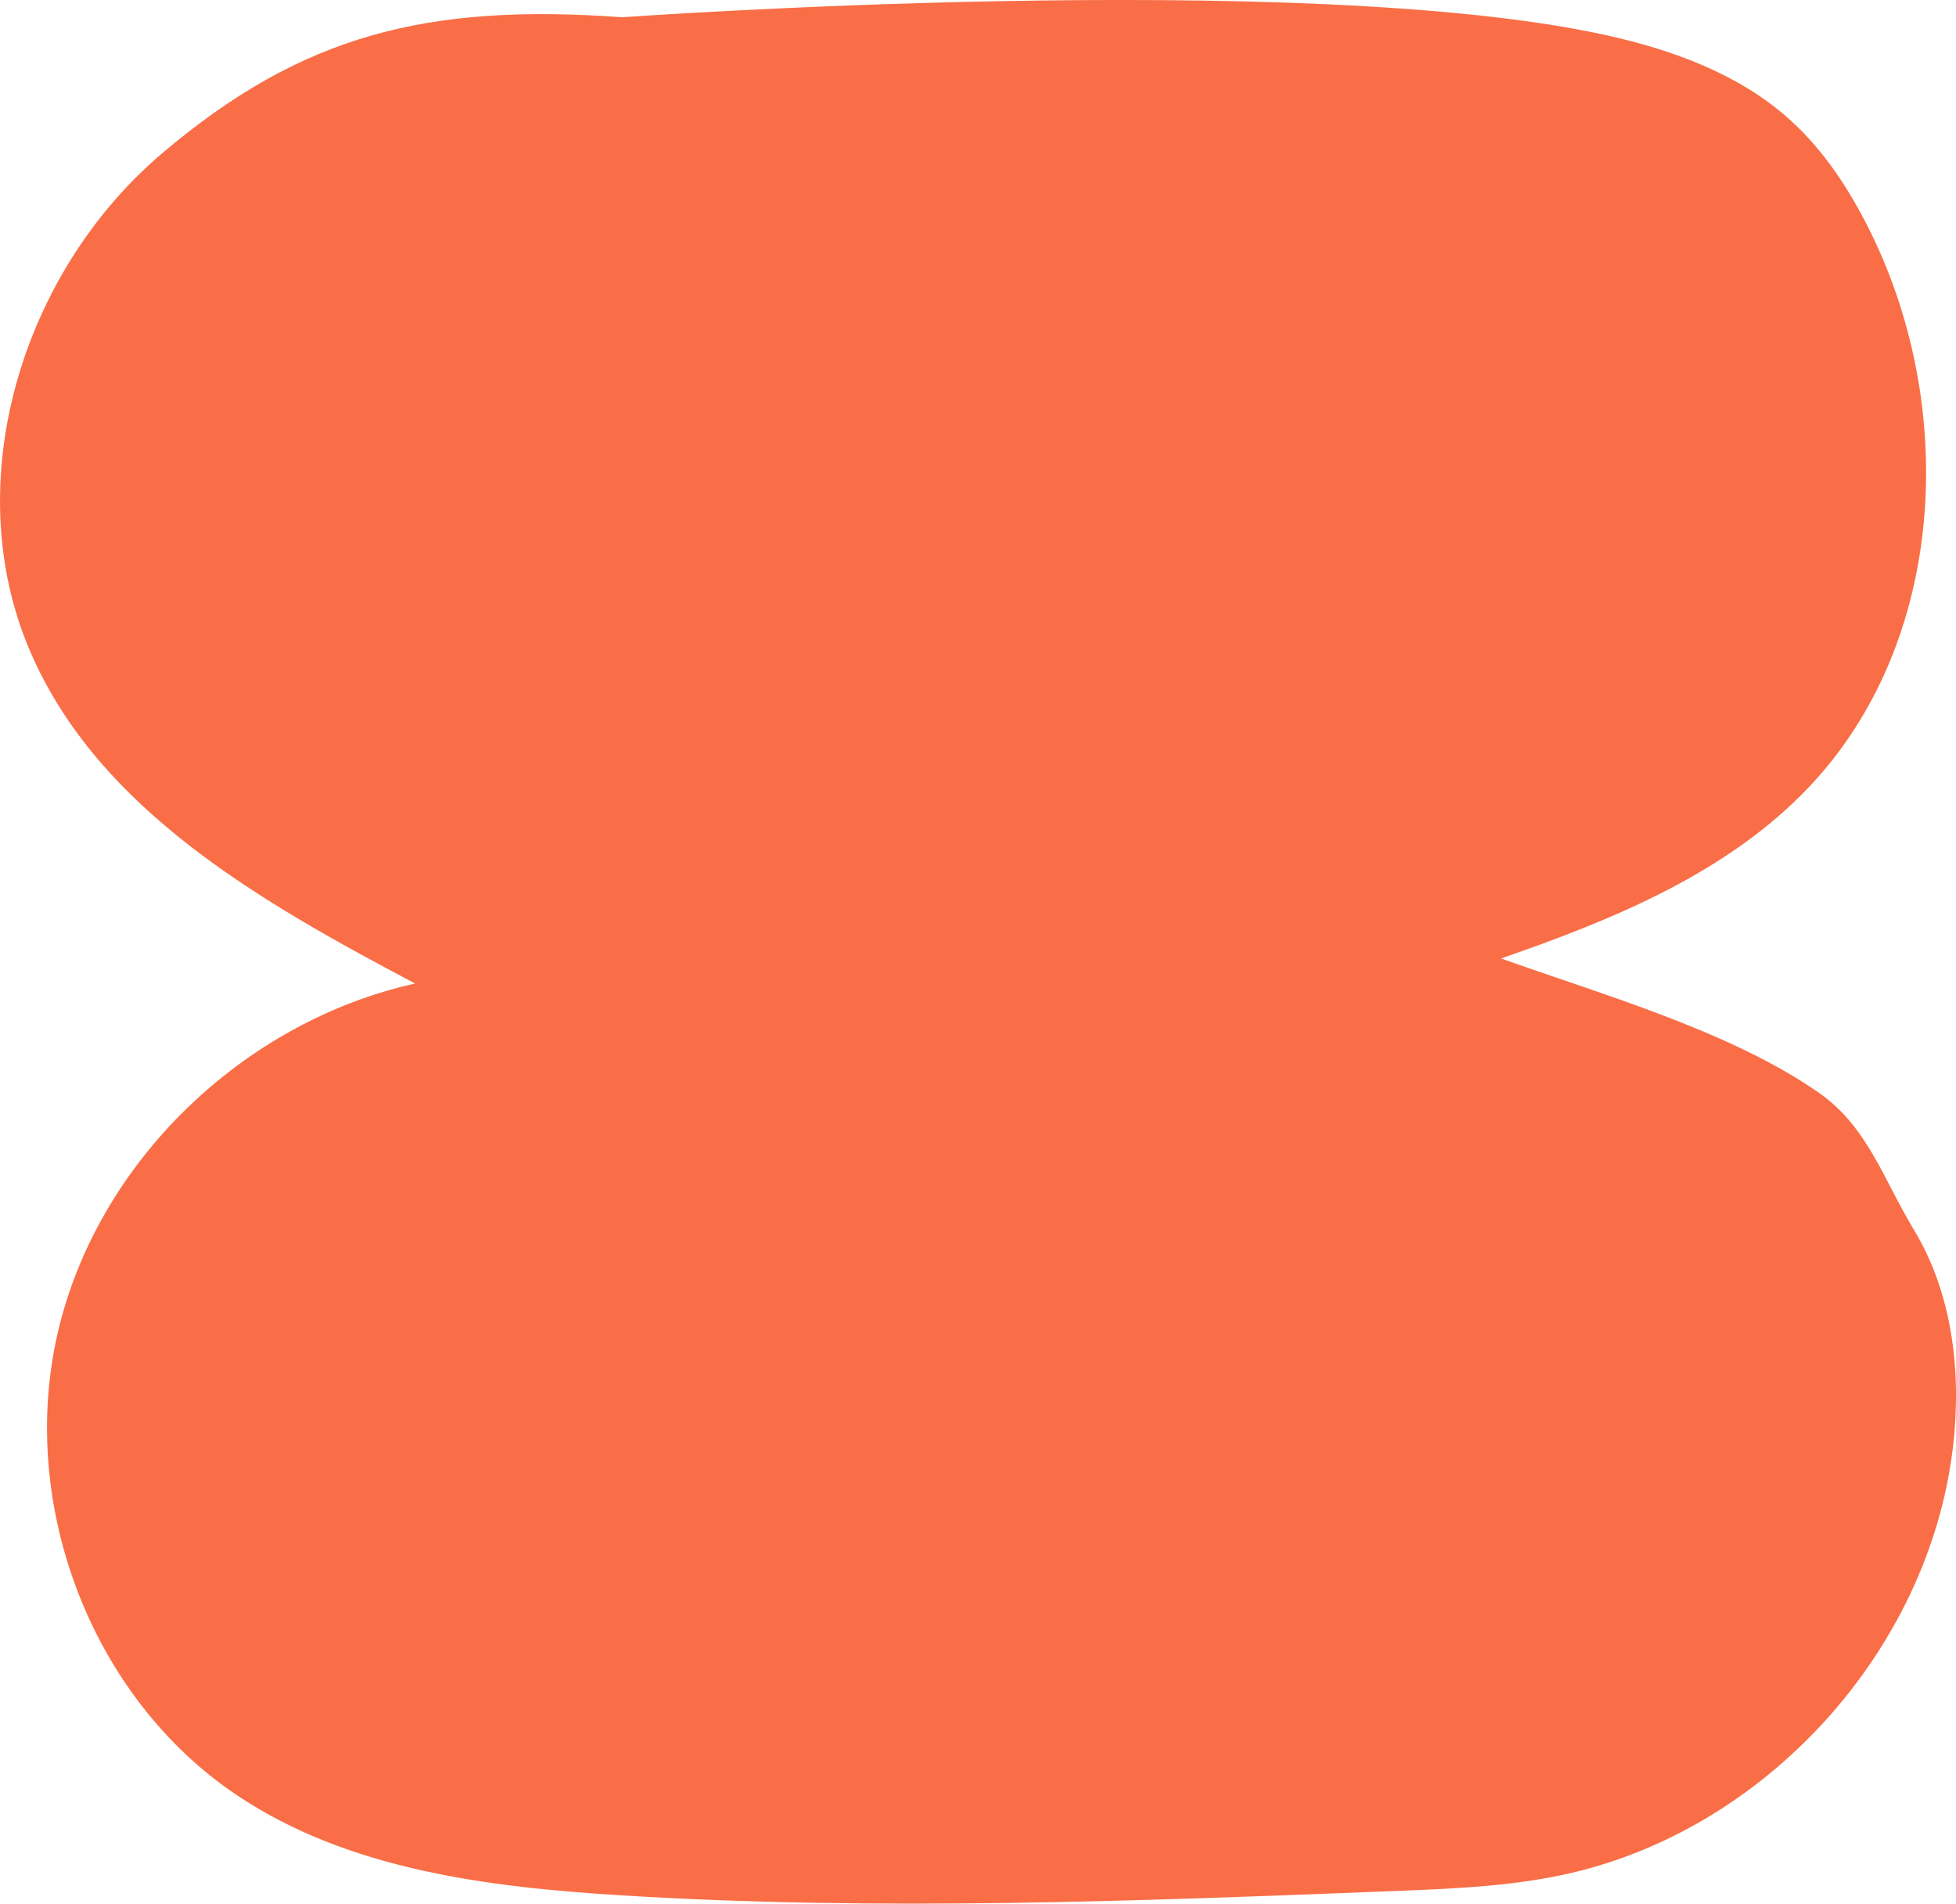 <svg xmlns="http://www.w3.org/2000/svg" width="336.298" height="327.355" viewBox="0 0 336.298 327.355">
  <path id="Path_3031" data-name="Path 3031" d="M106.989,39.656C73.531,37.246,51.958,42.6,27.834,63.091s-35.159,56.671-22.6,85.724c11.781,27.267,39.88,43.108,66.132,57.006-29.507,6.559-54.662,30.67-61.453,60.121s5.737,62.682,30.864,79.487c19.116,12.788,43.009,15.765,65.966,17.187,44.3,2.741,88.744,1,133.1-.742,9.65-.383,19.357-.766,28.8-2.769,34.691-7.353,63.008-38.406,67.138-73.622,1.5-12.811-.076-26.351-6.758-37.385-5.279-8.728-7.934-17.651-16.294-23.492-15.179-10.59-37.215-16.866-54.643-23.095,19.361-6.715,39.082-14.758,53.126-29.682,23.251-24.711,25.405-64.638,10.453-95.1-3.573-7.292-8.076-14.243-14.139-19.64-8.639-7.7-19.914-11.8-31.209-14.314-51.832-11.55-169.322-3.124-169.322-3.124" transform="translate(0 -36.689)" fill="#f96e47"/>
</svg>
